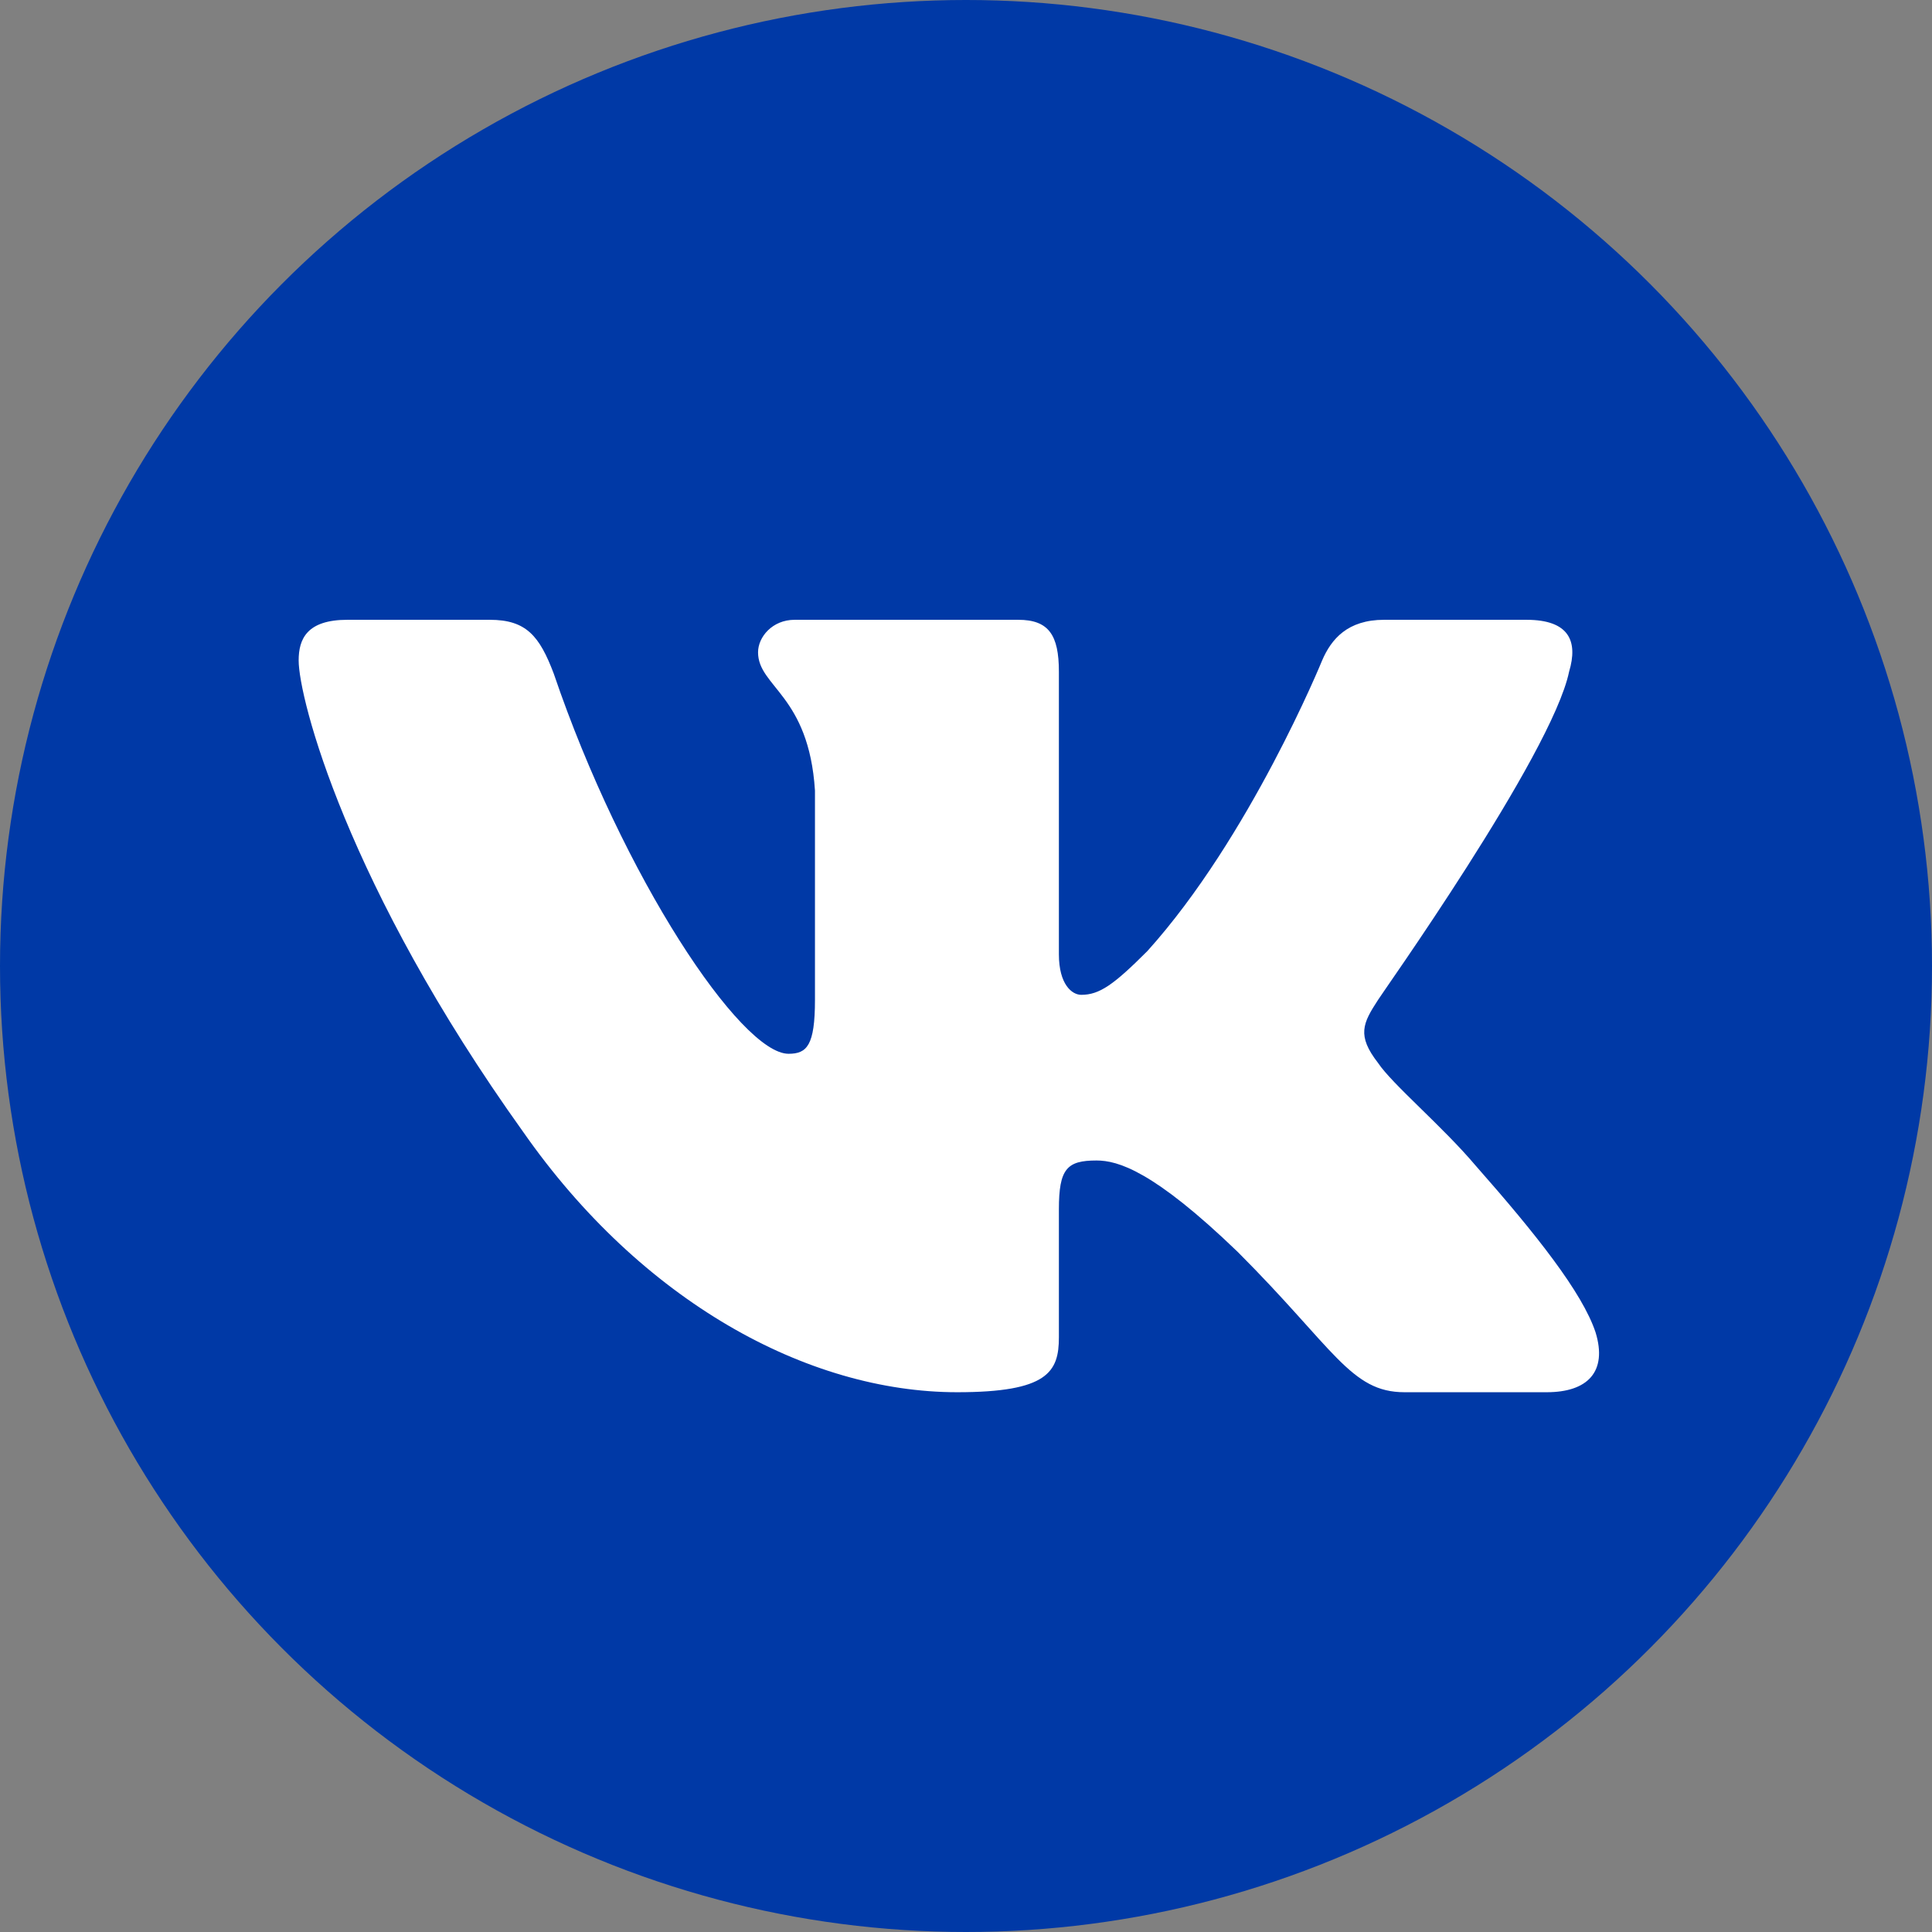 <?xml version="1.0" encoding="UTF-8"?> <!-- Creator: CorelDRAW 2020 (64-Bit) --> <svg xmlns="http://www.w3.org/2000/svg" xmlns:xlink="http://www.w3.org/1999/xlink" xmlns:xodm="http://www.corel.com/coreldraw/odm/2003" xml:space="preserve" width="359.518mm" height="359.518mm" style="shape-rendering:geometricPrecision; text-rendering:geometricPrecision; image-rendering:optimizeQuality; fill-rule:evenodd; clip-rule:evenodd" viewBox="0 0 8452.76 8452.76"><rect x="0" y="0" width="8452.76" height="8452.76" fill="#808080" stroke="none"/> <defs> <style type="text/css"> <![CDATA[ .fil0 {fill:#0039A6} .fil1 {fill:white} ]]> </style> </defs> <g id="Слой_x0020_1">  <circle class="fil0" cx="4226.38" cy="4226.38" r="4226.38"></circle> <path id="Logo" class="fil1" d="M6865.05 2938.48c40.02,-133.4 0,-226.78 -186.76,-226.78l-622.54 0c-160.08,0 -231.23,84.49 -271.25,177.87 0,0 -315.72,773.73 -764.83,1271.76 -146.74,146.74 -208.99,191.21 -289.04,191.21 -40.02,0 -97.83,-44.47 -97.83,-177.87l0 -1236.18c0,-160.08 -44.47,-226.78 -177.87,-226.78l-978.28 0c-97.83,0 -160.08,75.59 -160.08,142.29 0,151.19 222.34,186.76 249.02,604.75l0 916.02c0,200.1 -35.57,235.68 -115.61,235.68 -209,0 -724.81,-773.73 -1027.19,-1663.07 -62.26,-164.53 -120.06,-235.67 -280.14,-235.67l-622.54 0c-177.87,0 -213.44,84.49 -213.44,177.87 0,164.53 208.99,982.72 982.72,2063.27 515.82,738.15 1240.63,1138.36 1898.74,1138.36 395.76,0 444.67,-88.93 444.67,-240.12l0 -560.29c0,-177.87 35.57,-213.44 164.53,-213.44 93.38,0 249.02,44.46 618.09,400.2 422.44,422.44 493.59,613.64 729.26,613.64l622.54 0c177.87,0 266.8,-88.93 213.44,-262.36 -57.81,-173.42 -257.91,-426.88 -524.71,-729.26 -146.74,-173.42 -364.63,-355.74 -426.88,-449.12 -93.38,-120.06 -66.7,-173.42 0,-275.7 0,-4.45 760.39,-1071.66 835.98,-1436.28l0 0z"></path> </g> </svg> 